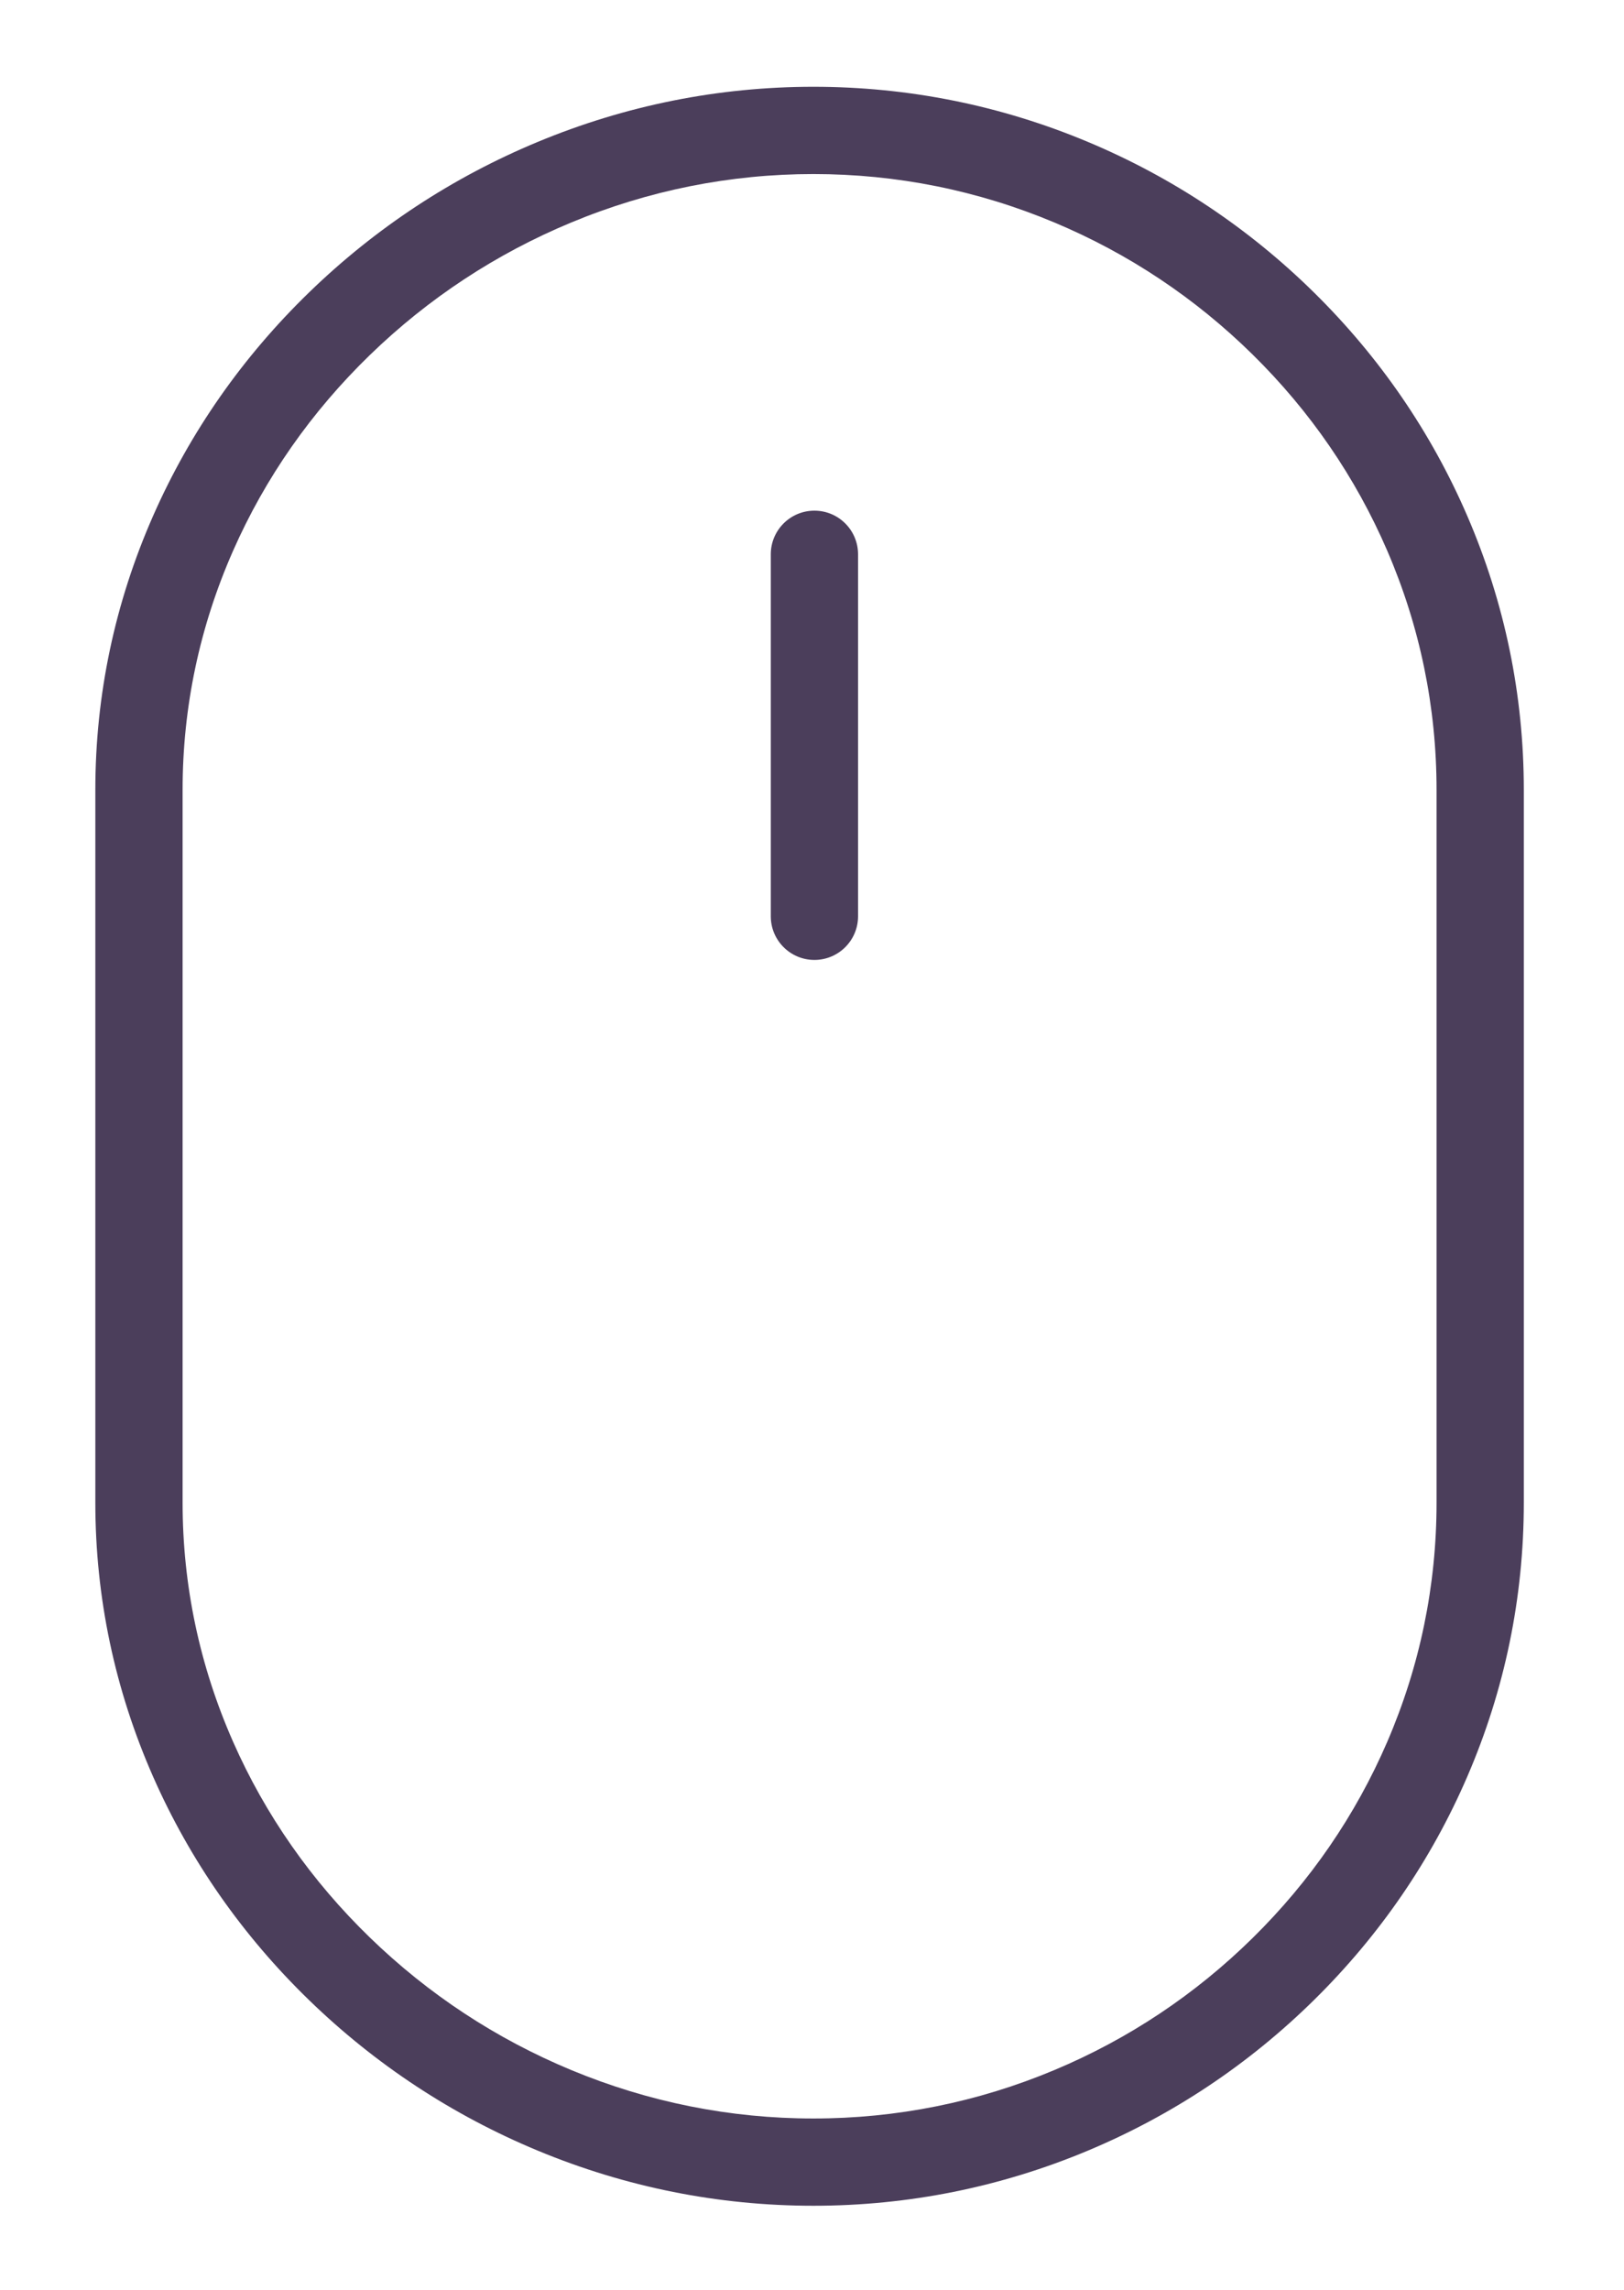 <?xml version="1.0" encoding="utf-8"?>
<!-- Generator: Adobe Illustrator 16.0.0, SVG Export Plug-In . SVG Version: 6.00 Build 0)  -->
<!DOCTYPE svg PUBLIC "-//W3C//DTD SVG 1.1//EN" "http://www.w3.org/Graphics/SVG/1.1/DTD/svg11.dtd">
<svg version="1.1" id="Layer_1" xmlns="http://www.w3.org/2000/svg" xmlns:xlink="http://www.w3.org/1999/xlink" x="0px" y="0px"
	 width="1005px" height="1417px" viewBox="0 0 1005 1417" enable-background="new 0 0 1005 1417" xml:space="preserve">
<path fill="#4B3E5B" d="M503.375,1364.918c-58.734,0-116.154-11.486-170.664-34.139c-52.738-21.916-100.292-53.209-141.341-93.009
	c-41.295-40.039-73.782-86.542-96.558-138.217C71.049,1045.639,59,988.529,59,929.811v-441c0-58.719,12.049-115.829,35.812-169.744
	c22.776-51.674,55.263-98.177,96.559-138.217c41.048-39.799,88.602-71.092,141.341-93.009
	c54.51-22.653,111.929-34.139,170.663-34.139c58.73,0,115.927,11.497,170,34.172c52.265,21.916,99.294,53.248,139.78,93.124
	c40.606,39.995,72.521,86.512,94.856,138.258C931.229,373.042,943,430.089,943,488.811v441c0,58.722-11.771,115.768-34.988,169.554
	c-22.335,51.746-54.25,98.264-94.856,138.258c-40.486,39.877-87.515,71.208-139.78,93.124
	C619.302,1353.421,562.105,1364.918,503.375,1364.918z M503.375,107.703c-51.585,0-102.033,10.095-149.94,30.004
	c-46.442,19.3-88.321,46.859-124.474,81.913c-36.272,35.169-64.781,75.956-84.735,121.227C123.506,387.856,113,437.638,113,488.811
	v441c0,51.172,10.506,100.954,31.226,147.964c19.954,45.272,48.463,86.059,84.735,121.228
	c36.153,35.053,78.032,62.612,124.474,81.912c47.908,19.909,98.355,30.004,149.941,30.004c51.522,0,101.692-10.084,149.119-29.971
	c45.897-19.246,87.203-46.767,122.769-81.798c35.624-35.087,63.607-75.859,83.171-121.185C878.716,1030.976,889,981.129,889,929.811
	v-441c0-51.319-10.284-101.165-30.566-148.154c-19.564-45.326-47.547-86.098-83.171-121.186
	c-35.566-35.031-76.872-62.552-122.769-81.798C605.067,117.786,554.897,107.703,503.375,107.703z"/>
<path fill="#4B3E5B" d="M504,594c-14.912,0-27-12.088-27-27V343c0-14.912,12.088-27,27-27s27,12.088,27,27v224
	C531,581.912,518.912,594,504,594z"/>
</svg>
